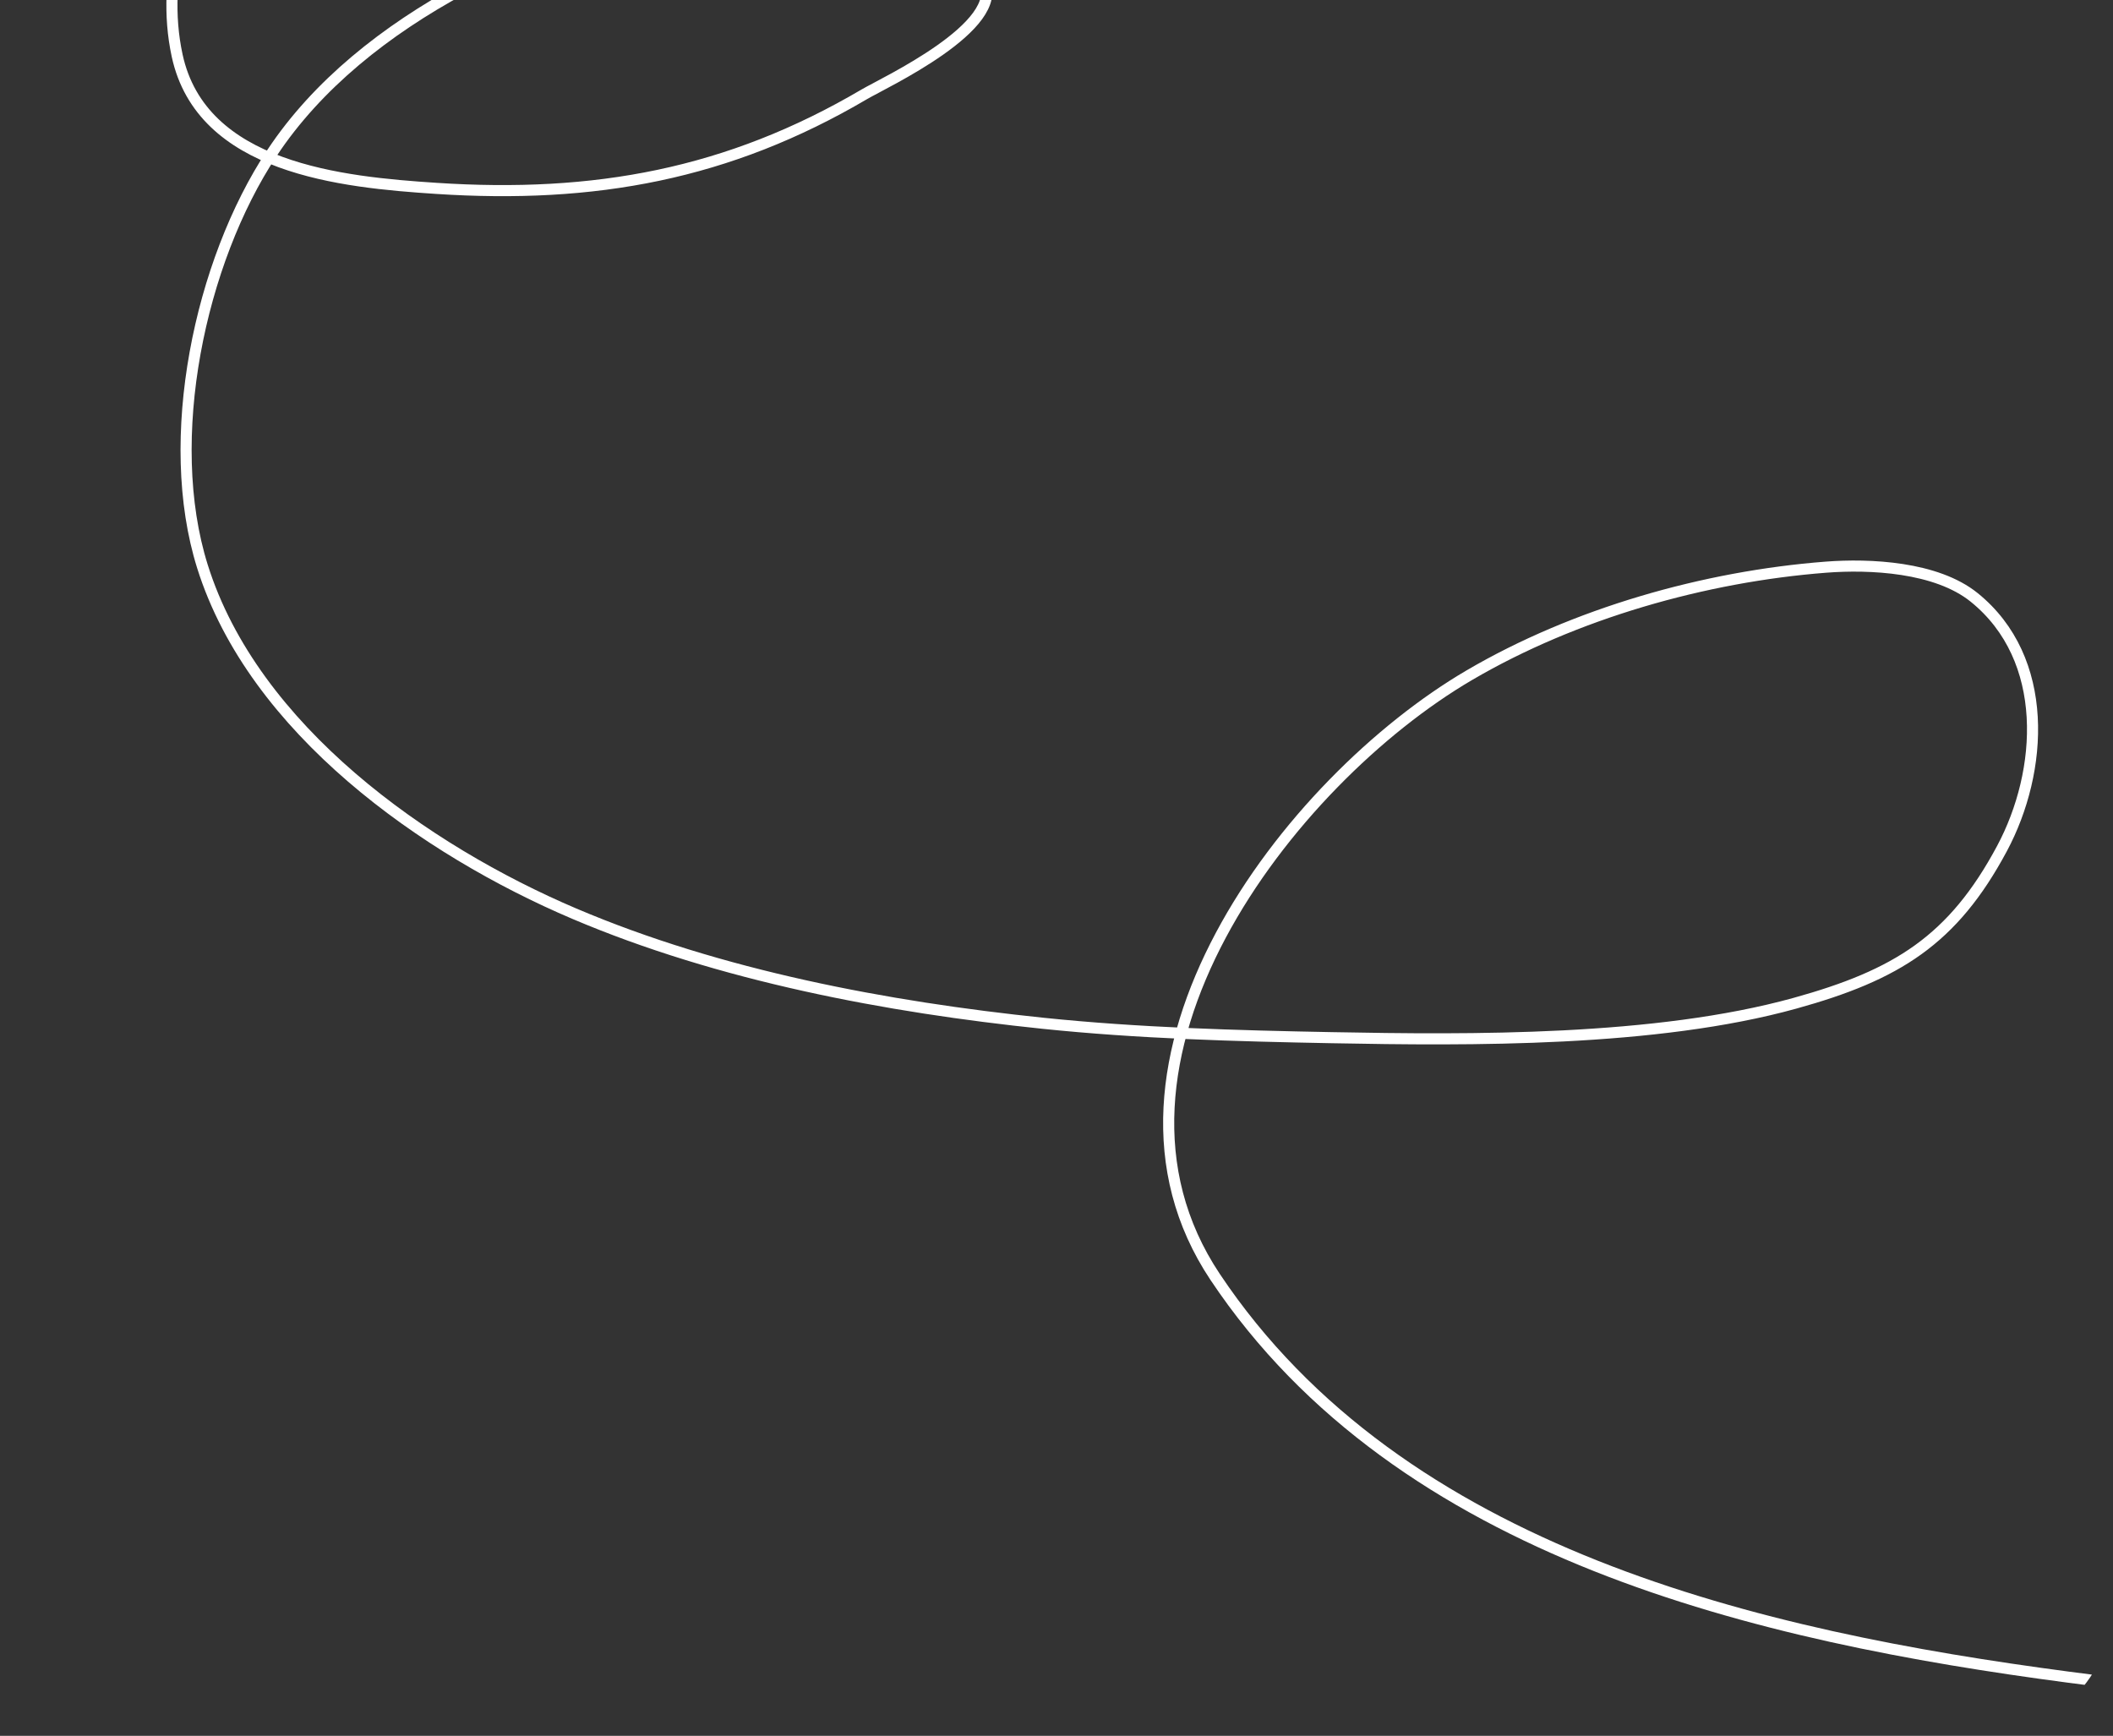 <?xml version="1.0" encoding="UTF-8"?> <svg xmlns="http://www.w3.org/2000/svg" width="381" height="313" viewBox="0 0 381 313" fill="none"><rect x="0" y="0" width="381" height="313" fill="#333333" stroke="none"/><g clip-path="url(#clip0_386_203)"><path d="M59.694 -65C51.391 -55.684 45.471 -43.753 40.179 -32.559C34.05 -19.592 28.792 -4.524 31.943 10.019C36.356 30.389 61.582 32.85 78.703 33.969C107.163 35.829 131.296 31.46 155.875 16.988C159.367 14.932 181.55 4.639 177.418 -3.477C168.41 -21.171 142.943 -20.799 126.603 -17.48C98.642 -11.799 65.326 2.966 49.05 27.569C35.996 47.302 29.291 79.17 36.505 102.144C45.74 131.558 76.686 153.31 103.54 164.744C129.831 175.939 159.931 181.593 188.062 184.513C205.352 186.307 222.765 186.781 240.145 187.111C265.125 187.585 298.527 187.866 323.653 180.901C341.978 175.822 352.115 169.565 360.973 153.023C368.47 139.02 369.698 118.805 355.967 107.72C349.133 102.203 337.131 101.661 329.229 102.271C307.35 103.96 283.941 110.626 264.982 121.723C232.278 140.863 193.318 191.616 219.109 230.259C252.511 280.305 317.436 295.087 373.011 302.426C428.723 309.783 479.082 311.223 535.657 312.501C634.792 314.74 733.82 312.11 832.943 311.36" stroke="white" stroke-width="2" stroke-linecap="round"></path></g><defs><clipPath id="clip0_386_203"><rect width="381" height="313" rx="24" fill="white"></rect></clipPath></defs></svg> 